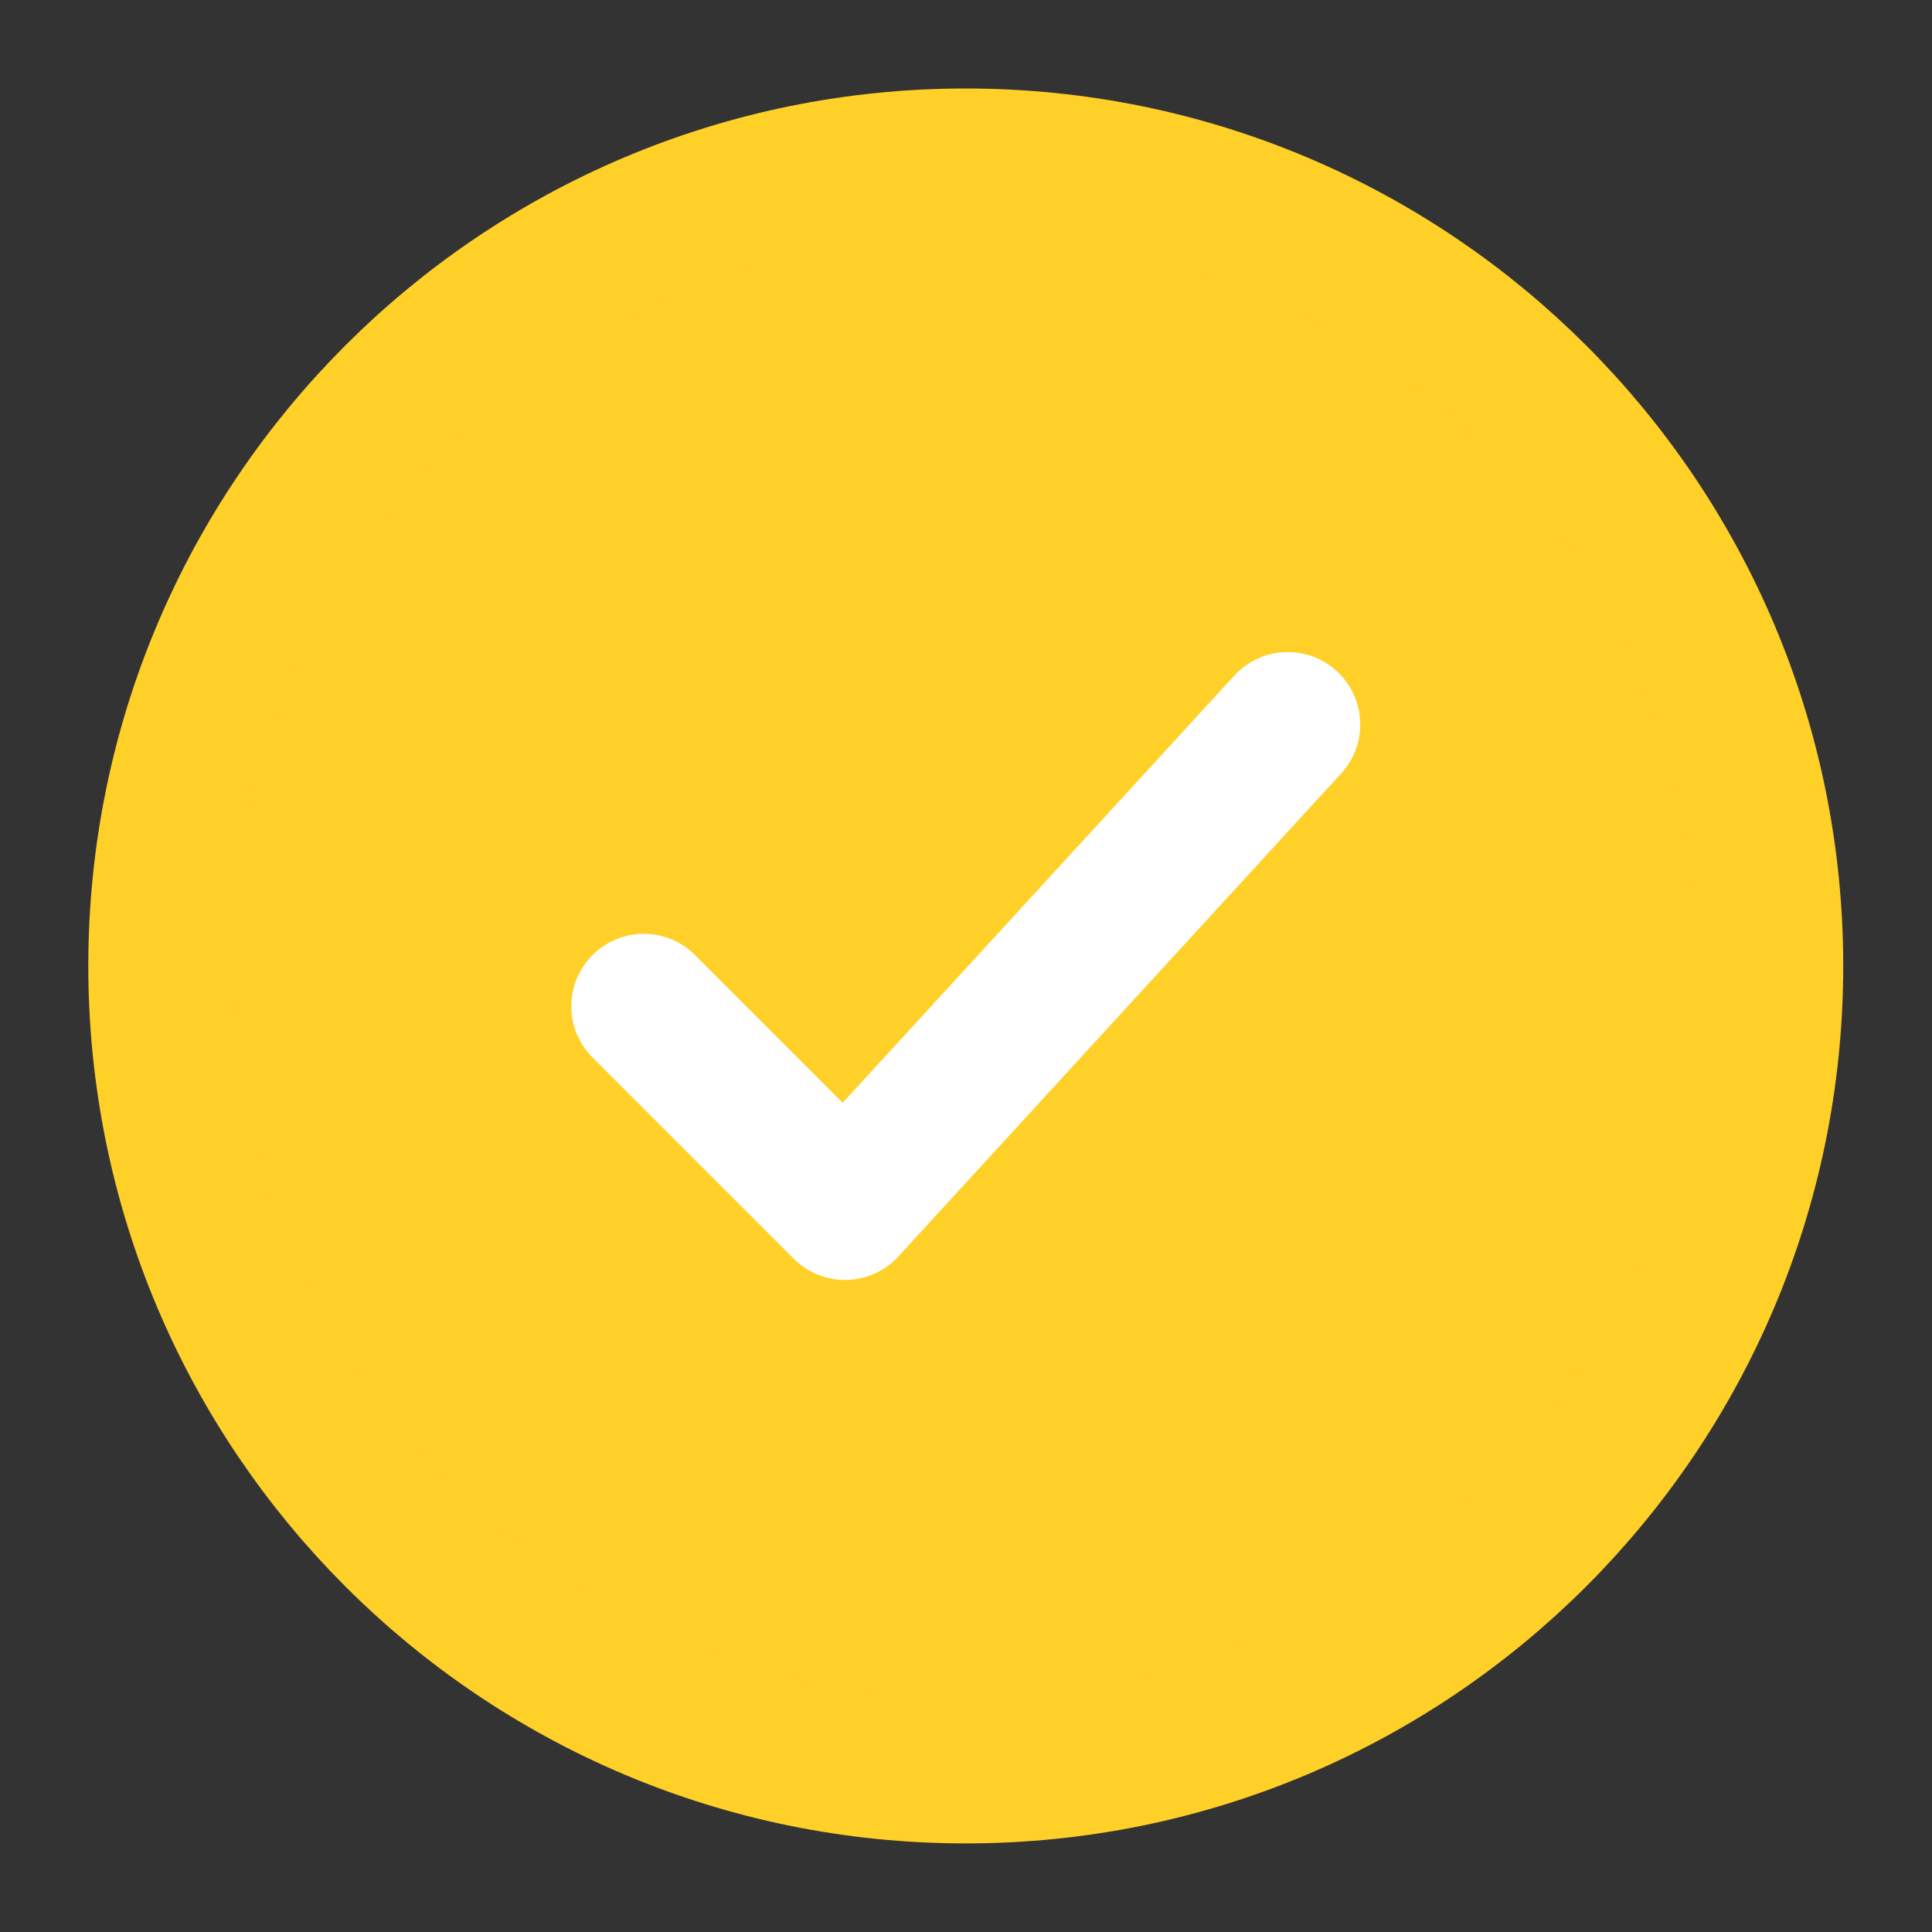 <svg width="20" height="20" viewBox="0 0 20 20" fill="none" xmlns="http://www.w3.org/2000/svg">
    <rect x="0" y="0" width="20" height="20" fill="#333333" stroke="none"/>
    <path
        d="M18.331 9.999C18.331 5.397 14.6 1.666 9.997 1.666C5.395 1.666 1.664 5.397 1.664 9.999C1.664 14.602 5.395 18.333 9.997 18.333C14.6 18.333 18.331 14.602 18.331 9.999Z"
        fill="#FFD028" stroke="#FFD028" stroke-width="1.5"/>
    <path d="M6.664 10.417L8.747 12.5L13.331 7.5" stroke="white" stroke-width="1.5" stroke-linecap="round"
          stroke-linejoin="round"/>
</svg>
